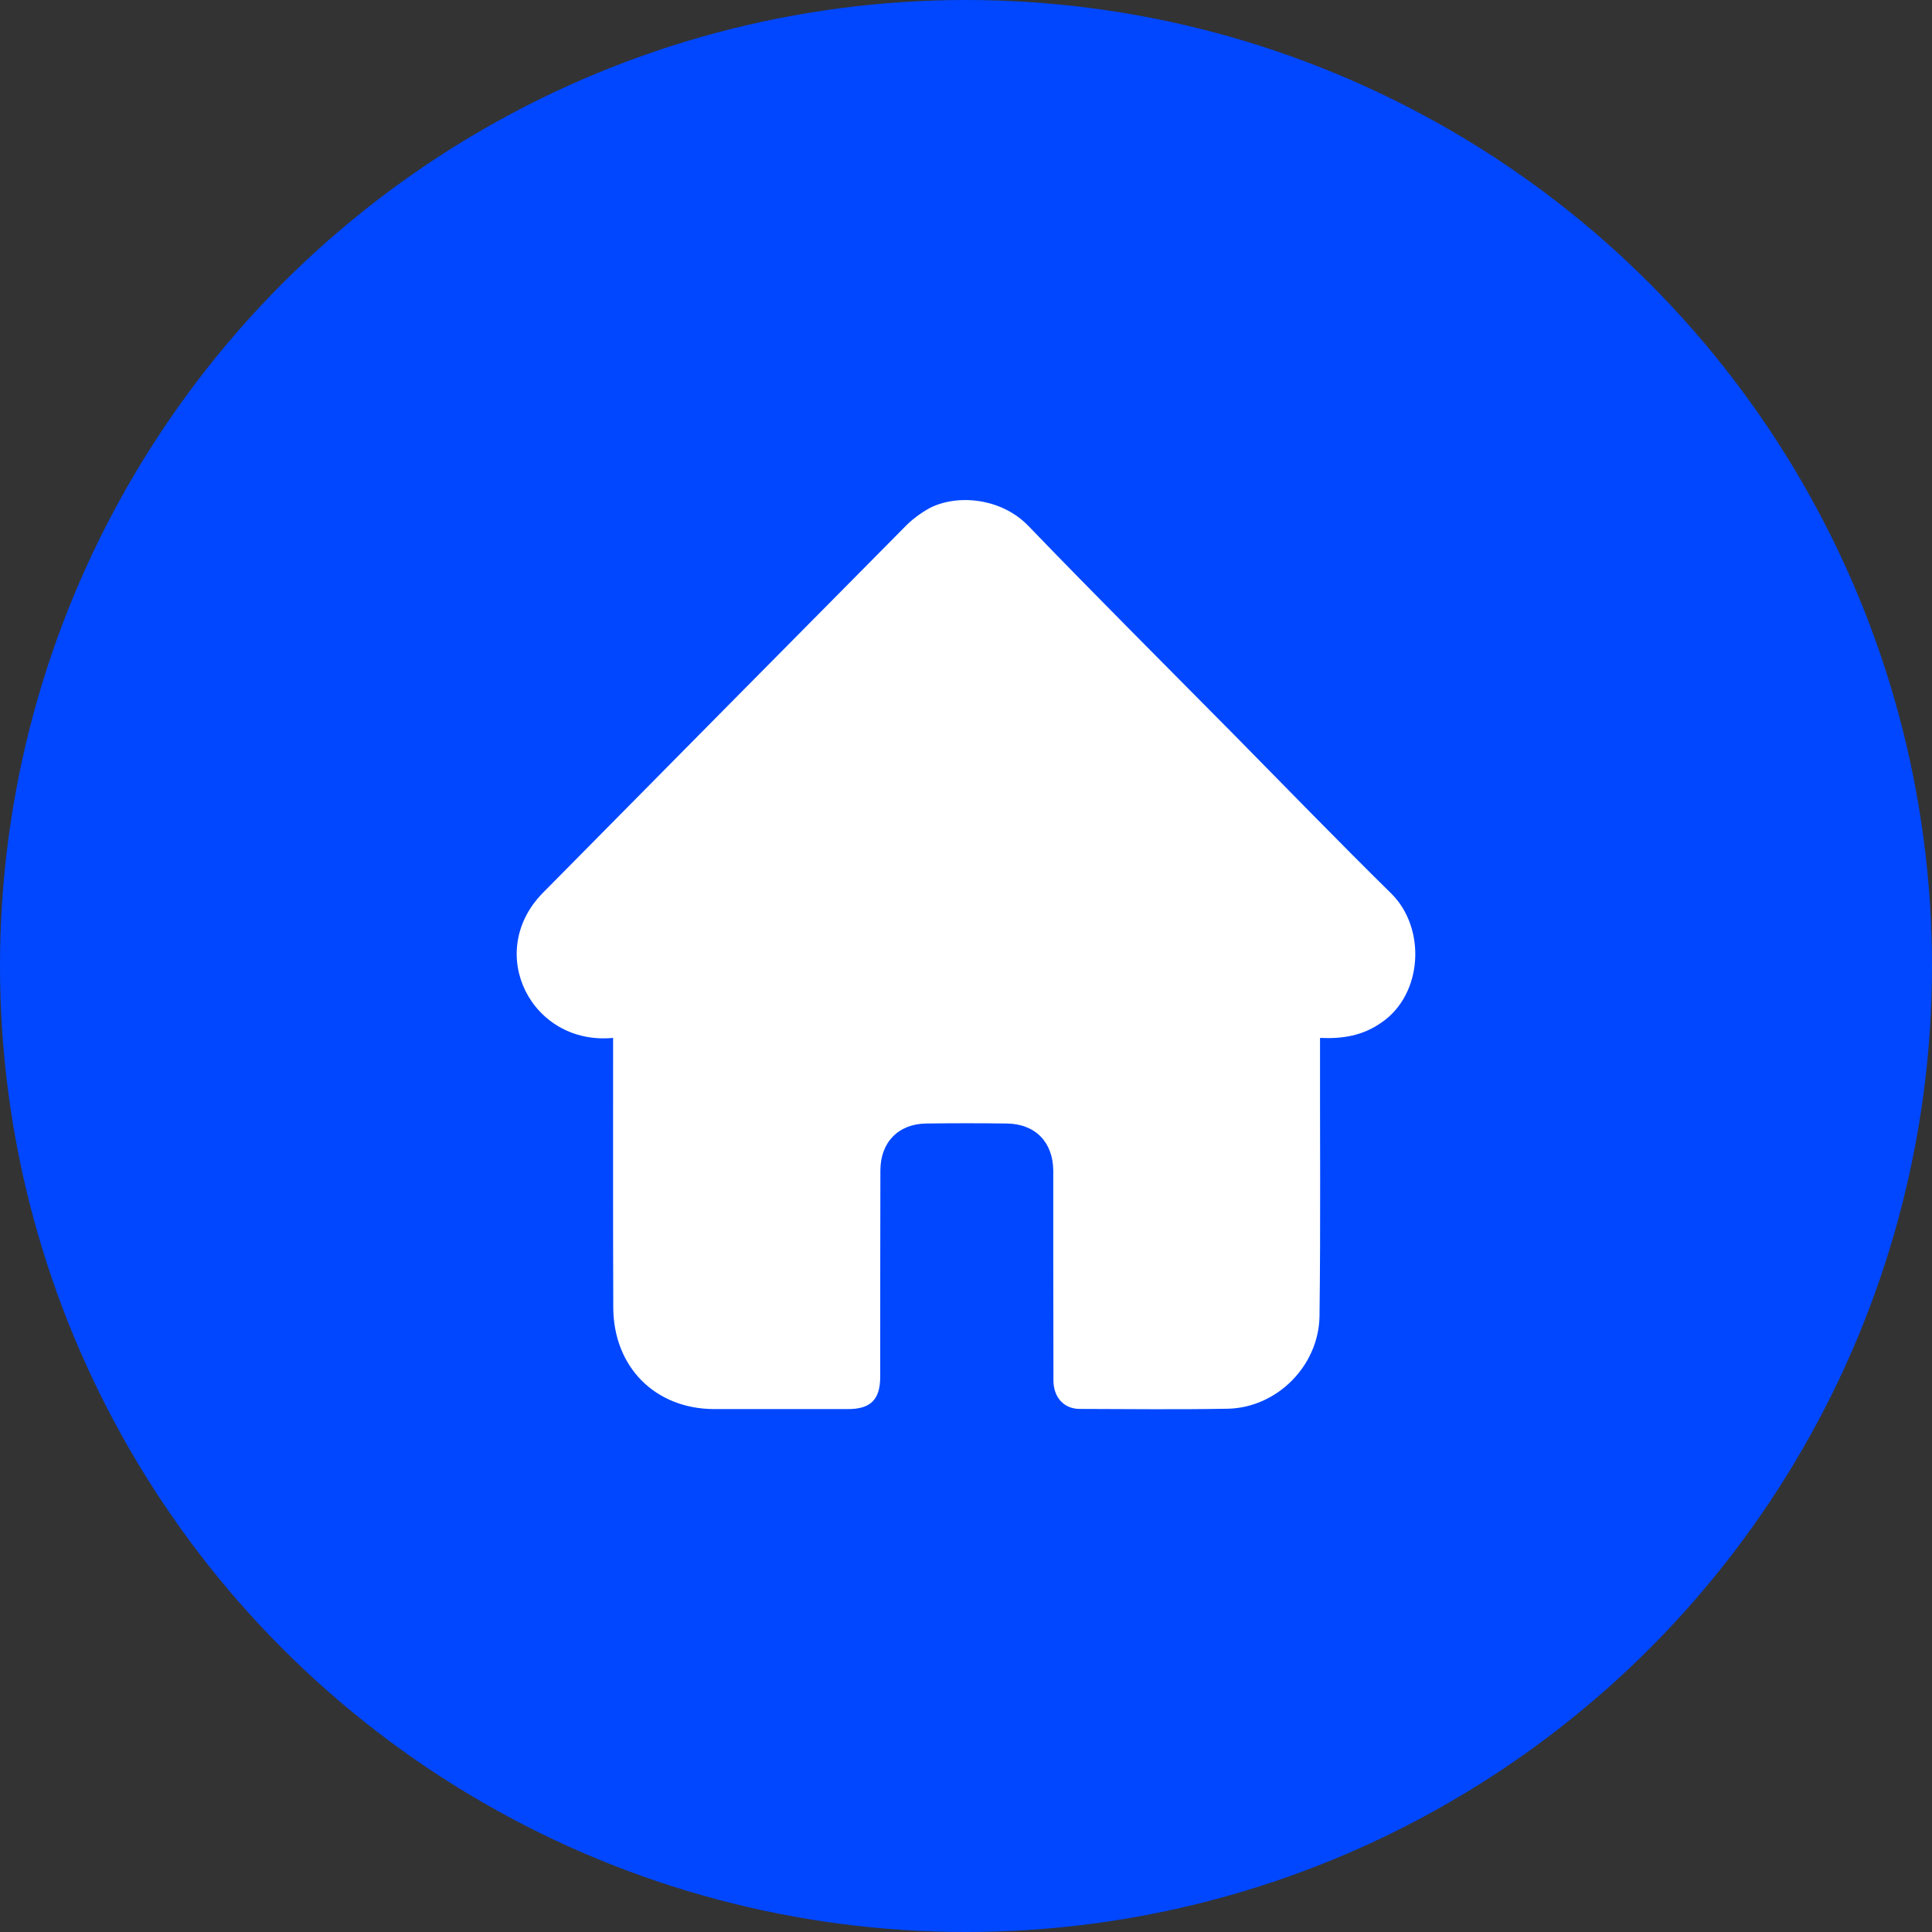 <svg width="70" height="70" viewBox="0 0 70 70" fill="none" xmlns="http://www.w3.org/2000/svg">
<rect x="0" y="0" width="70" height="70" fill="#333333" stroke="none"/>
<circle cx="35" cy="35" r="35" fill="#0047FF"/>
<path d="M50.04 37.058C49.366 37.528 48.641 37.644 47.827 37.605C47.82 40.996 47.852 44.317 47.808 47.695C47.776 49.497 46.256 51.009 44.476 51.041C42.695 51.073 40.908 51.054 39.122 51.048C38.549 51.048 38.168 50.629 38.168 50.012C38.162 48.487 38.168 46.962 38.162 45.437C38.162 44.433 38.162 43.422 38.162 42.419C38.155 41.383 37.513 40.72 36.477 40.707C35.504 40.694 34.531 40.694 33.558 40.707C32.547 40.72 31.898 41.389 31.898 42.412C31.892 44.902 31.892 47.386 31.892 49.877C31.892 50.707 31.549 51.054 30.722 51.054C29.107 51.054 27.492 51.054 25.877 51.054C23.746 51.048 22.233 49.542 22.22 47.38C22.208 44.124 22.214 40.861 22.214 37.605C19.264 37.888 17.547 34.529 19.658 32.361C24.02 27.947 28.382 23.532 32.75 19.124C33.024 18.835 33.342 18.597 33.691 18.404C34.709 17.889 36.292 18.05 37.259 19.054C39.707 21.595 42.206 24.086 44.686 26.595C46.587 28.526 48.475 30.469 50.408 32.374C51.68 33.629 51.559 36.035 50.04 37.058Z" fill="white"/>
</svg>
